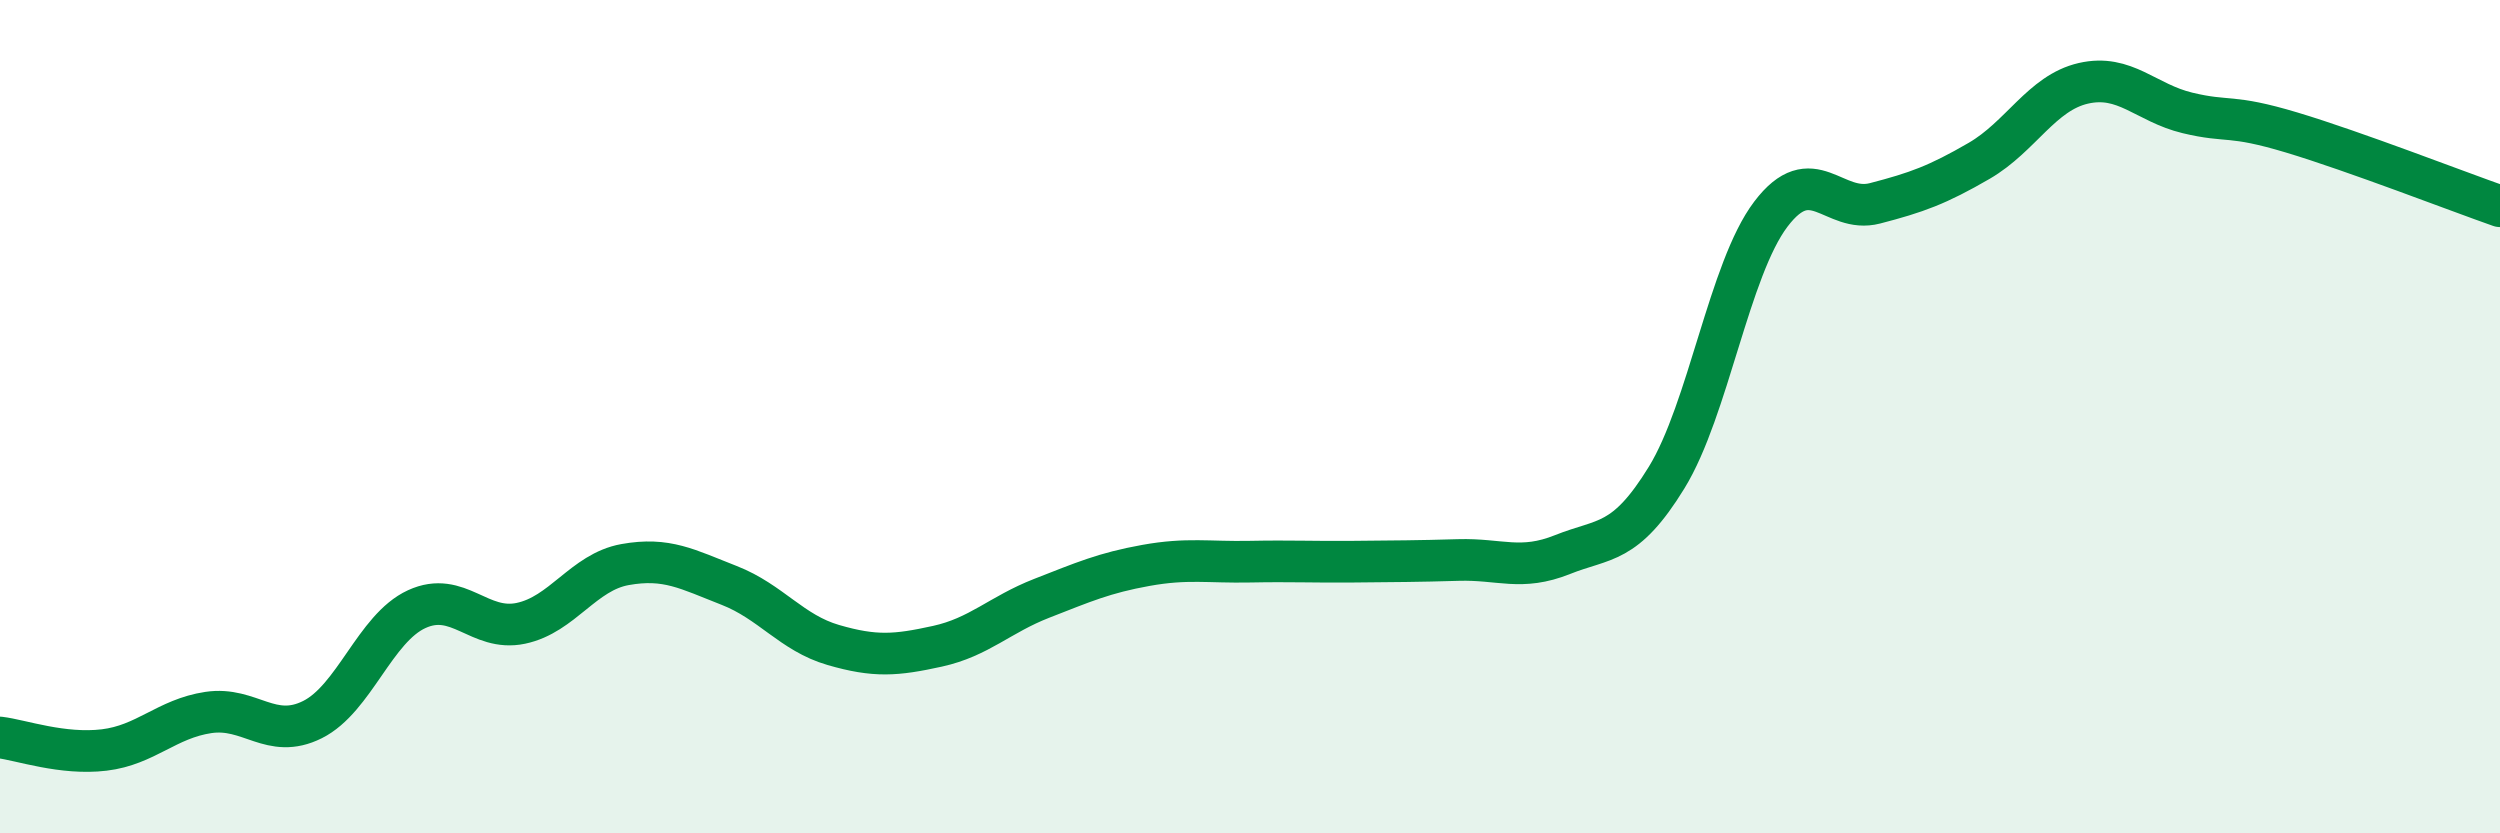 
    <svg width="60" height="20" viewBox="0 0 60 20" xmlns="http://www.w3.org/2000/svg">
      <path
        d="M 0,17.7 C 0.5,17.76 1.5,18.12 2.5,18 C 3.5,17.88 4,17.25 5,17.1 C 6,16.95 6.5,17.77 7.5,17.27 C 8.5,16.77 9,15.08 10,14.62 C 11,14.16 11.5,15.17 12.5,14.96 C 13.5,14.75 14,13.73 15,13.55 C 16,13.37 16.5,13.66 17.5,14.05 C 18.5,14.44 19,15.19 20,15.48 C 21,15.77 21.5,15.73 22.5,15.51 C 23.5,15.29 24,14.75 25,14.36 C 26,13.97 26.5,13.75 27.5,13.57 C 28.5,13.39 29,13.5 30,13.48 C 31,13.46 31.5,13.49 32.5,13.48 C 33.5,13.47 34,13.47 35,13.44 C 36,13.41 36.5,13.71 37.5,13.31 C 38.5,12.91 39,13.09 40,11.46 C 41,9.83 41.5,6.46 42.5,5.14 C 43.5,3.82 44,5.14 45,4.88 C 46,4.62 46.5,4.44 47.5,3.86 C 48.5,3.28 49,2.23 50,2 C 51,1.77 51.5,2.47 52.5,2.71 C 53.5,2.95 53.5,2.73 55,3.18 C 56.5,3.63 59,4.6 60,4.95L60 20L0 20Z"
        fill="#008740"
        opacity="0.1"
        stroke-linecap="round"
        stroke-linejoin="round"
      />
      <path
        d="M 0,17.7 C 0.5,17.76 1.5,18.12 2.5,18 C 3.5,17.88 4,17.25 5,17.1 C 6,16.95 6.5,17.77 7.5,17.27 C 8.5,16.77 9,15.08 10,14.62 C 11,14.16 11.5,15.17 12.5,14.96 C 13.5,14.75 14,13.73 15,13.55 C 16,13.37 16.5,13.66 17.5,14.05 C 18.5,14.44 19,15.19 20,15.48 C 21,15.77 21.5,15.73 22.5,15.51 C 23.5,15.29 24,14.75 25,14.36 C 26,13.97 26.5,13.75 27.5,13.57 C 28.5,13.39 29,13.5 30,13.48 C 31,13.46 31.5,13.49 32.5,13.48 C 33.5,13.47 34,13.47 35,13.44 C 36,13.41 36.5,13.71 37.5,13.31 C 38.5,12.91 39,13.09 40,11.46 C 41,9.83 41.5,6.46 42.5,5.14 C 43.5,3.82 44,5.14 45,4.88 C 46,4.62 46.5,4.44 47.5,3.86 C 48.5,3.28 49,2.23 50,2 C 51,1.77 51.5,2.47 52.5,2.71 C 53.5,2.95 53.5,2.73 55,3.18 C 56.5,3.63 59,4.6 60,4.95"
        stroke="#008740"
        stroke-width="1"
        fill="none"
        stroke-linecap="round"
        stroke-linejoin="round"
      />
    </svg>
  